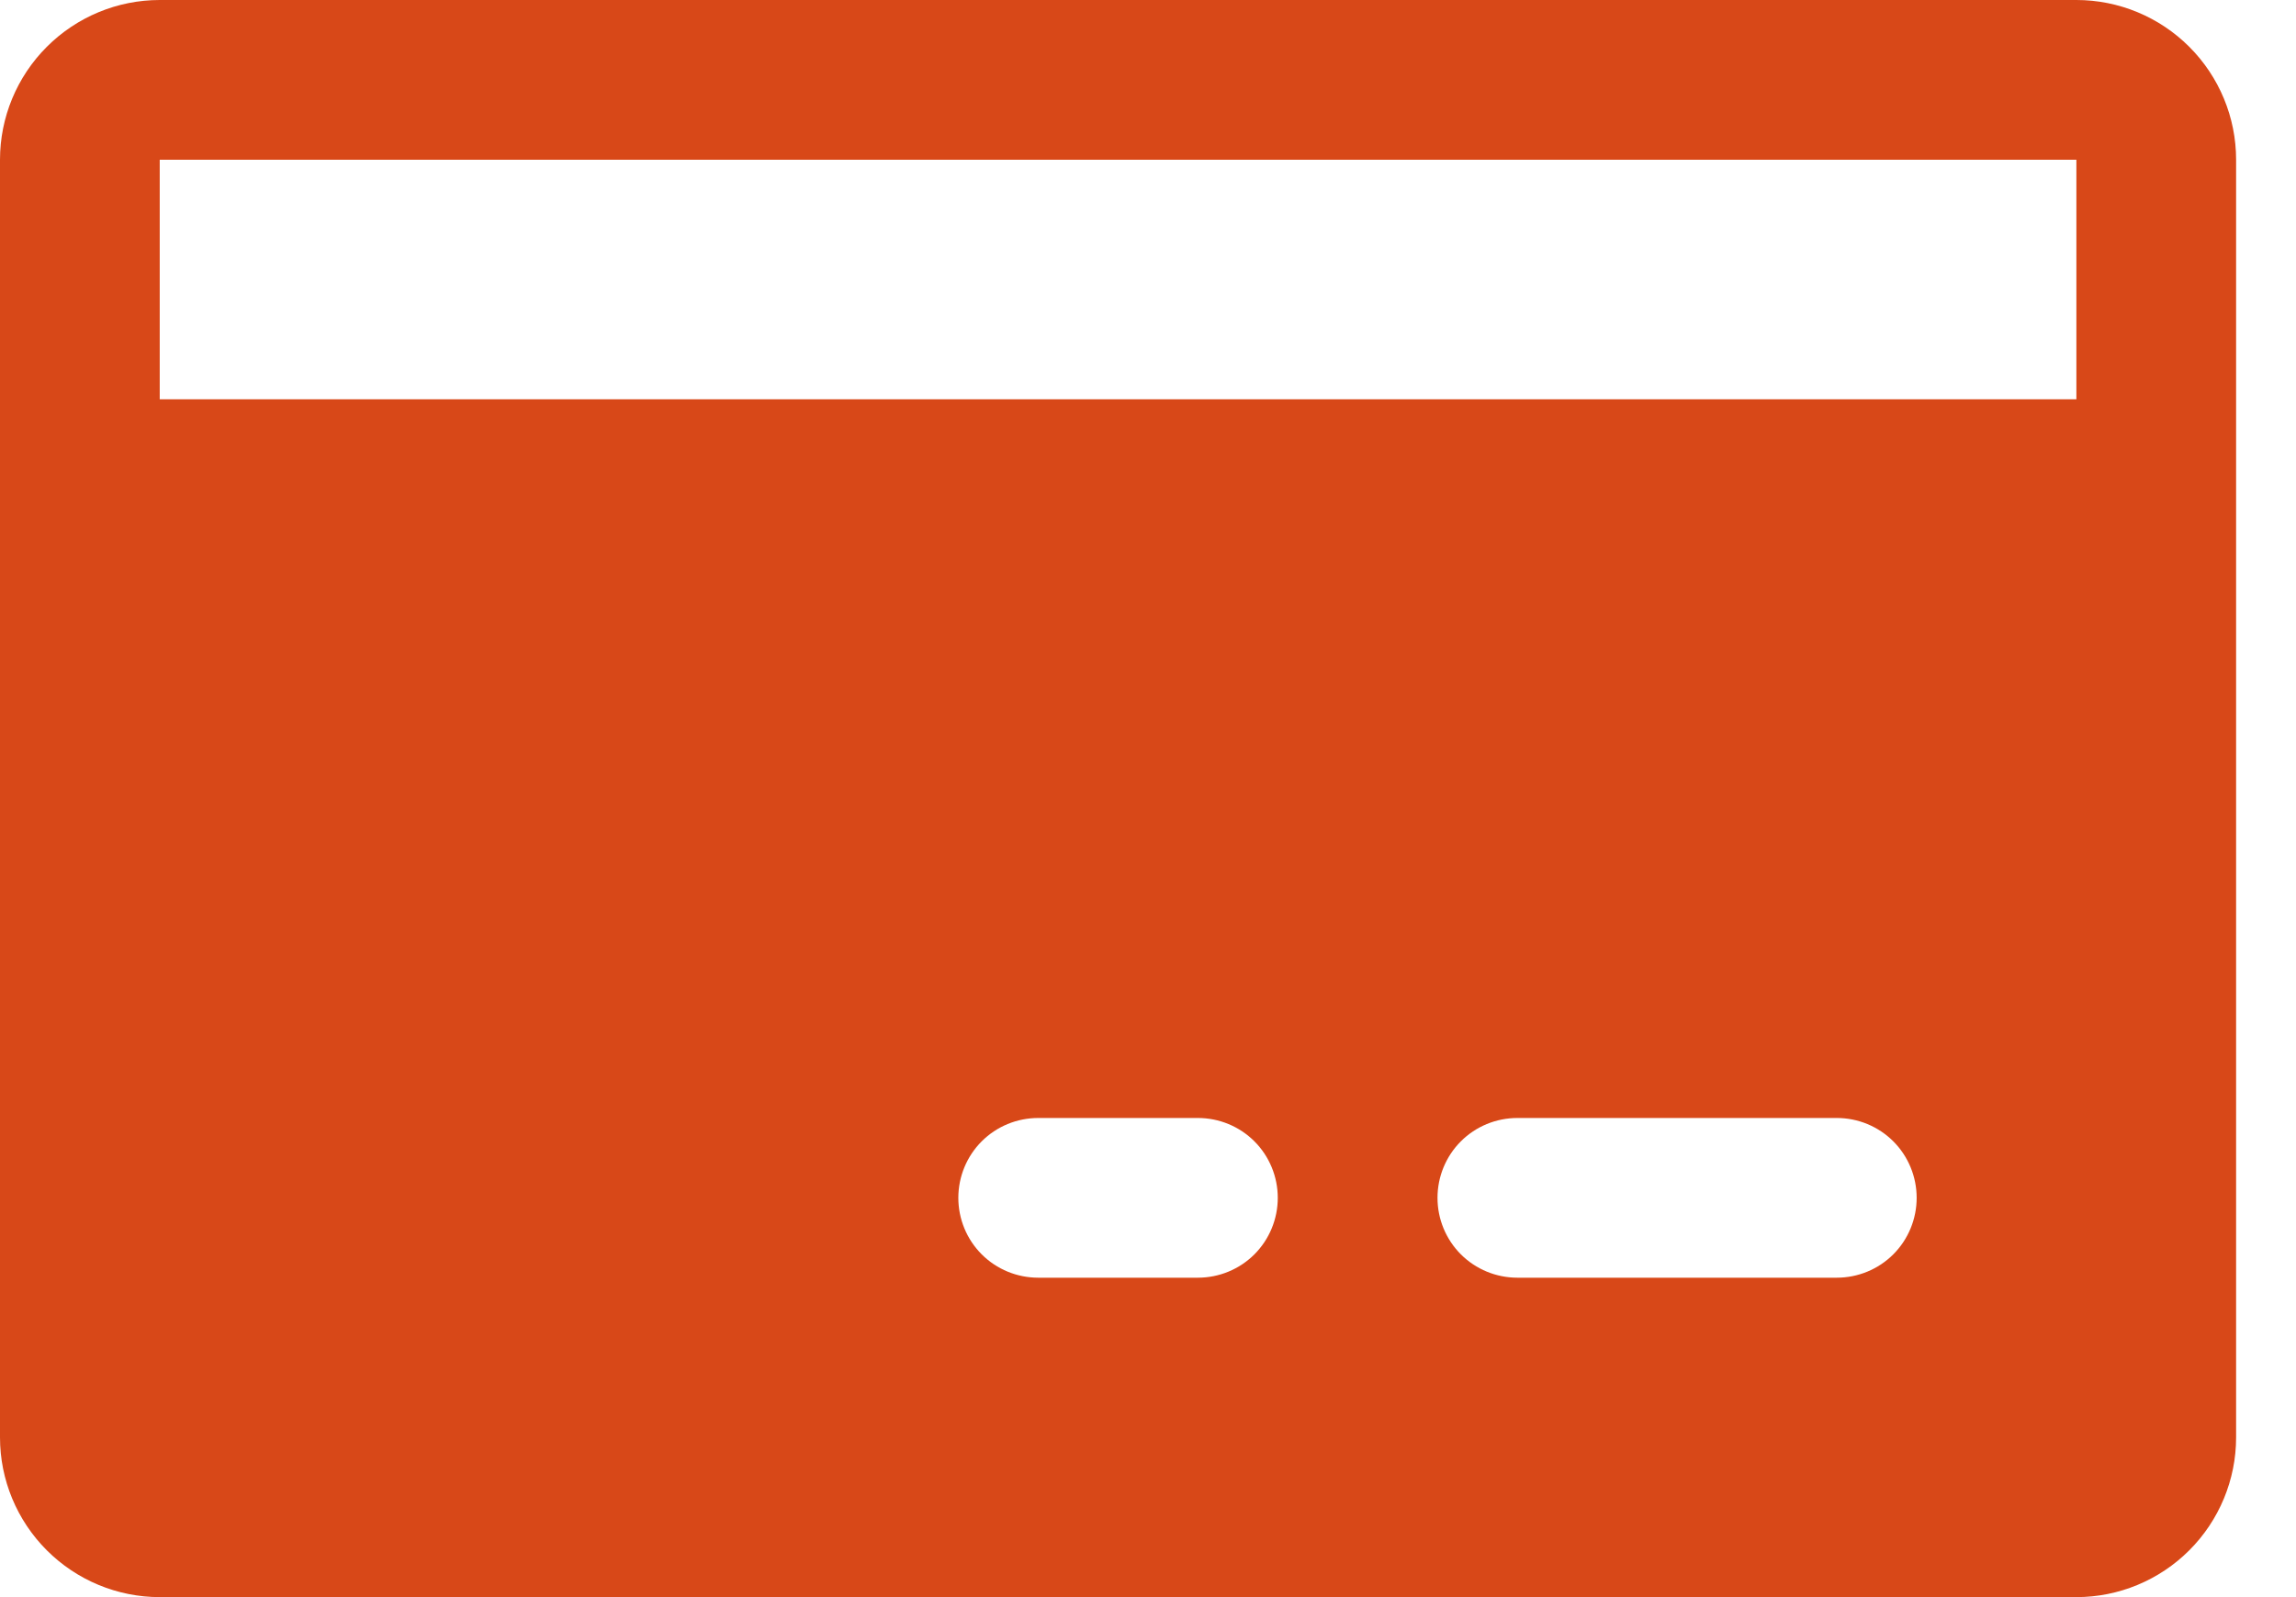 <svg width="23" height="16" viewBox="0 0 23 16" fill="none" xmlns="http://www.w3.org/2000/svg">
<path d="M20.8 0H1.6C1.176 0 0.769 0.169 0.469 0.469C0.169 0.769 0 1.176 0 1.6V14.4C0 14.824 0.169 15.231 0.469 15.531C0.769 15.831 1.176 16 1.6 16H20.8C21.224 16 21.631 15.831 21.931 15.531C22.231 15.231 22.4 14.824 22.4 14.4V1.6C22.4 1.176 22.231 0.769 21.931 0.469C21.631 0.169 21.224 0 20.8 0ZM12 12.8H10.4C10.188 12.8 9.984 12.716 9.834 12.566C9.684 12.416 9.6 12.212 9.6 12C9.6 11.788 9.684 11.584 9.834 11.434C9.984 11.284 10.188 11.2 10.4 11.2H12C12.212 11.2 12.416 11.284 12.566 11.434C12.716 11.584 12.8 11.788 12.8 12C12.8 12.212 12.716 12.416 12.566 12.566C12.416 12.716 12.212 12.8 12 12.8ZM18.4 12.8H15.2C14.988 12.8 14.784 12.716 14.634 12.566C14.484 12.416 14.4 12.212 14.4 12C14.4 11.788 14.484 11.584 14.634 11.434C14.784 11.284 14.988 11.2 15.2 11.2H18.4C18.612 11.2 18.816 11.284 18.966 11.434C19.116 11.584 19.2 11.788 19.2 12C19.2 12.212 19.116 12.416 18.966 12.566C18.816 12.716 18.612 12.8 18.4 12.8ZM1.6 4V1.6H20.8V4H1.6Z" fill="#D84818"/>
</svg>
